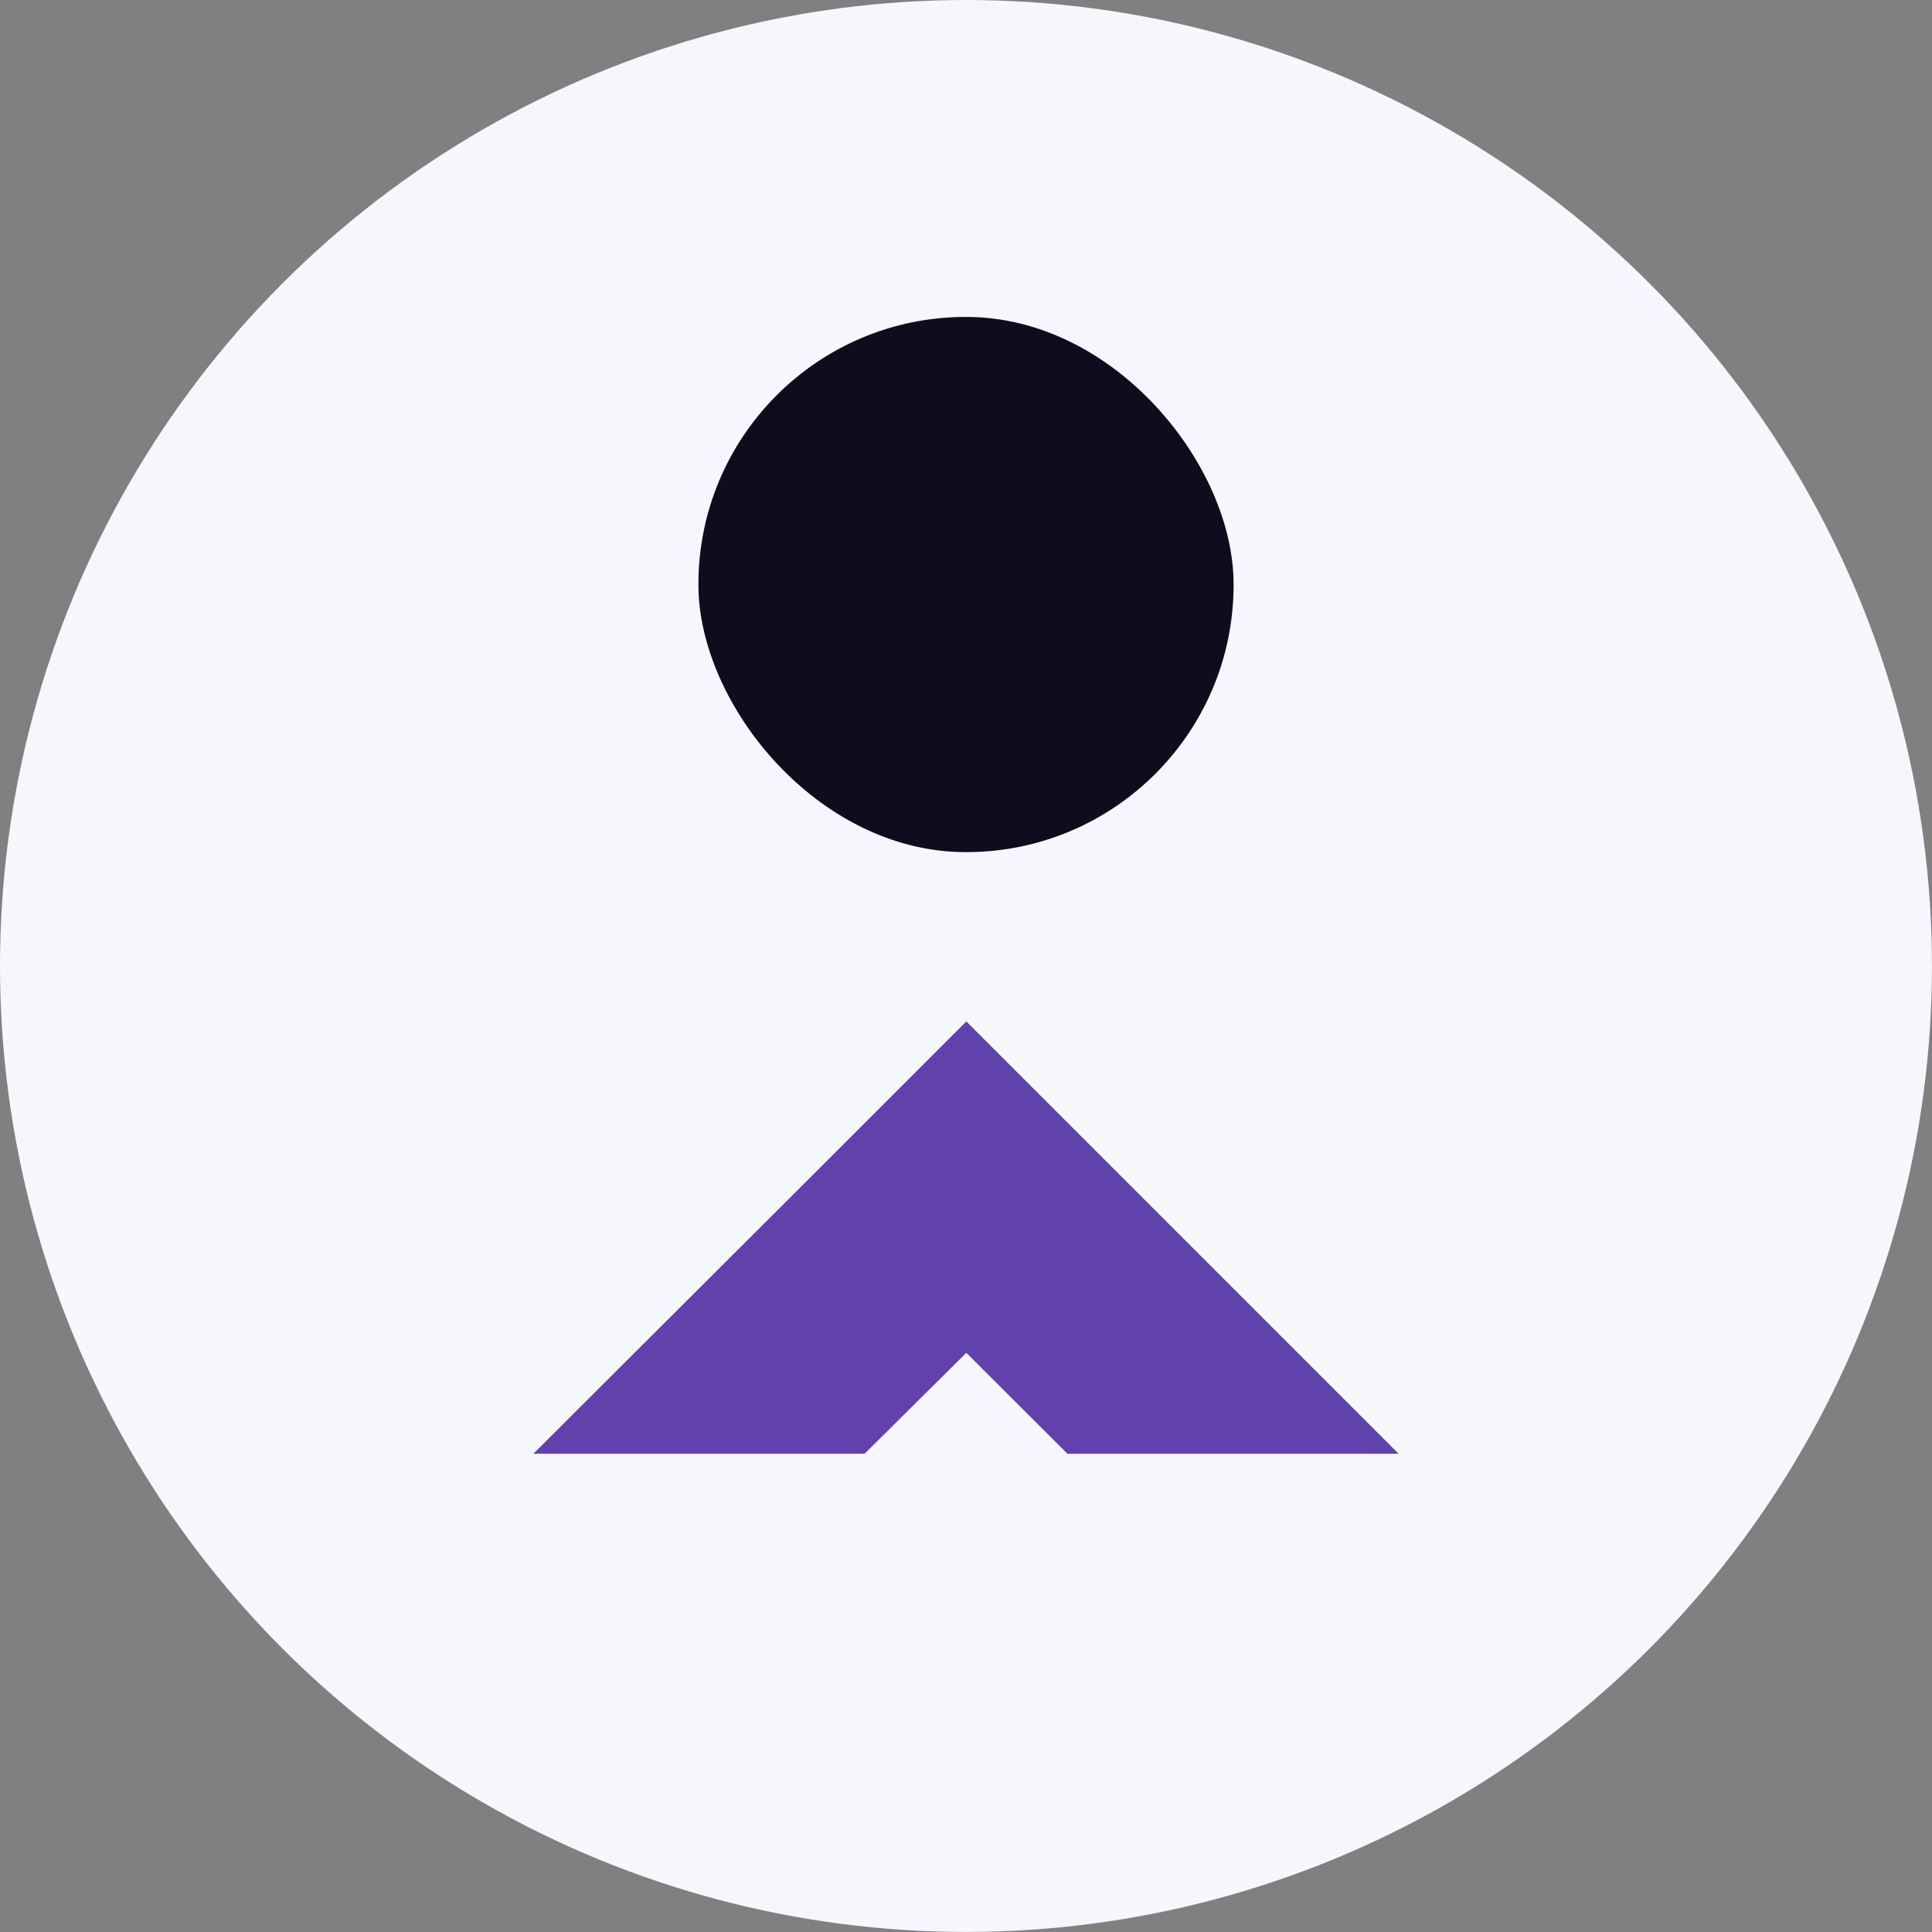 <svg xmlns="http://www.w3.org/2000/svg" id="Layer_2" data-name="Layer 2" viewBox="0 0 330.57 330.57"><rect x="0" y="0" width="330.57" height="330.57" fill="#808080" stroke="none"/><defs><style>      .cls-1 {        fill: #6141ac;      }      .cls-2 {        fill: #f5f7fd;      }      .cls-3 {        fill: #100b1d;      }    </style></defs><g id="Layer_2-2" data-name="Layer 2"><circle class="cls-2" cx="165.28" cy="165.28" r="165.28"></circle><g id="Layer_1-2" data-name="Layer 1-2"><g id="Layer_1-2-2" data-name="Layer 1-2"><g><polygon class="cls-1" points="239.31 248.74 182.64 248.74 165.34 231.47 147.93 248.74 91.26 248.74 136.99 203.12 165.34 174.77 193.69 203.12 239.31 248.74"></polygon><rect class="cls-3" x="119.5" y="54.23" width="91.57" height="91.57" rx="45.73" ry="45.73"></rect></g></g></g></g></svg>